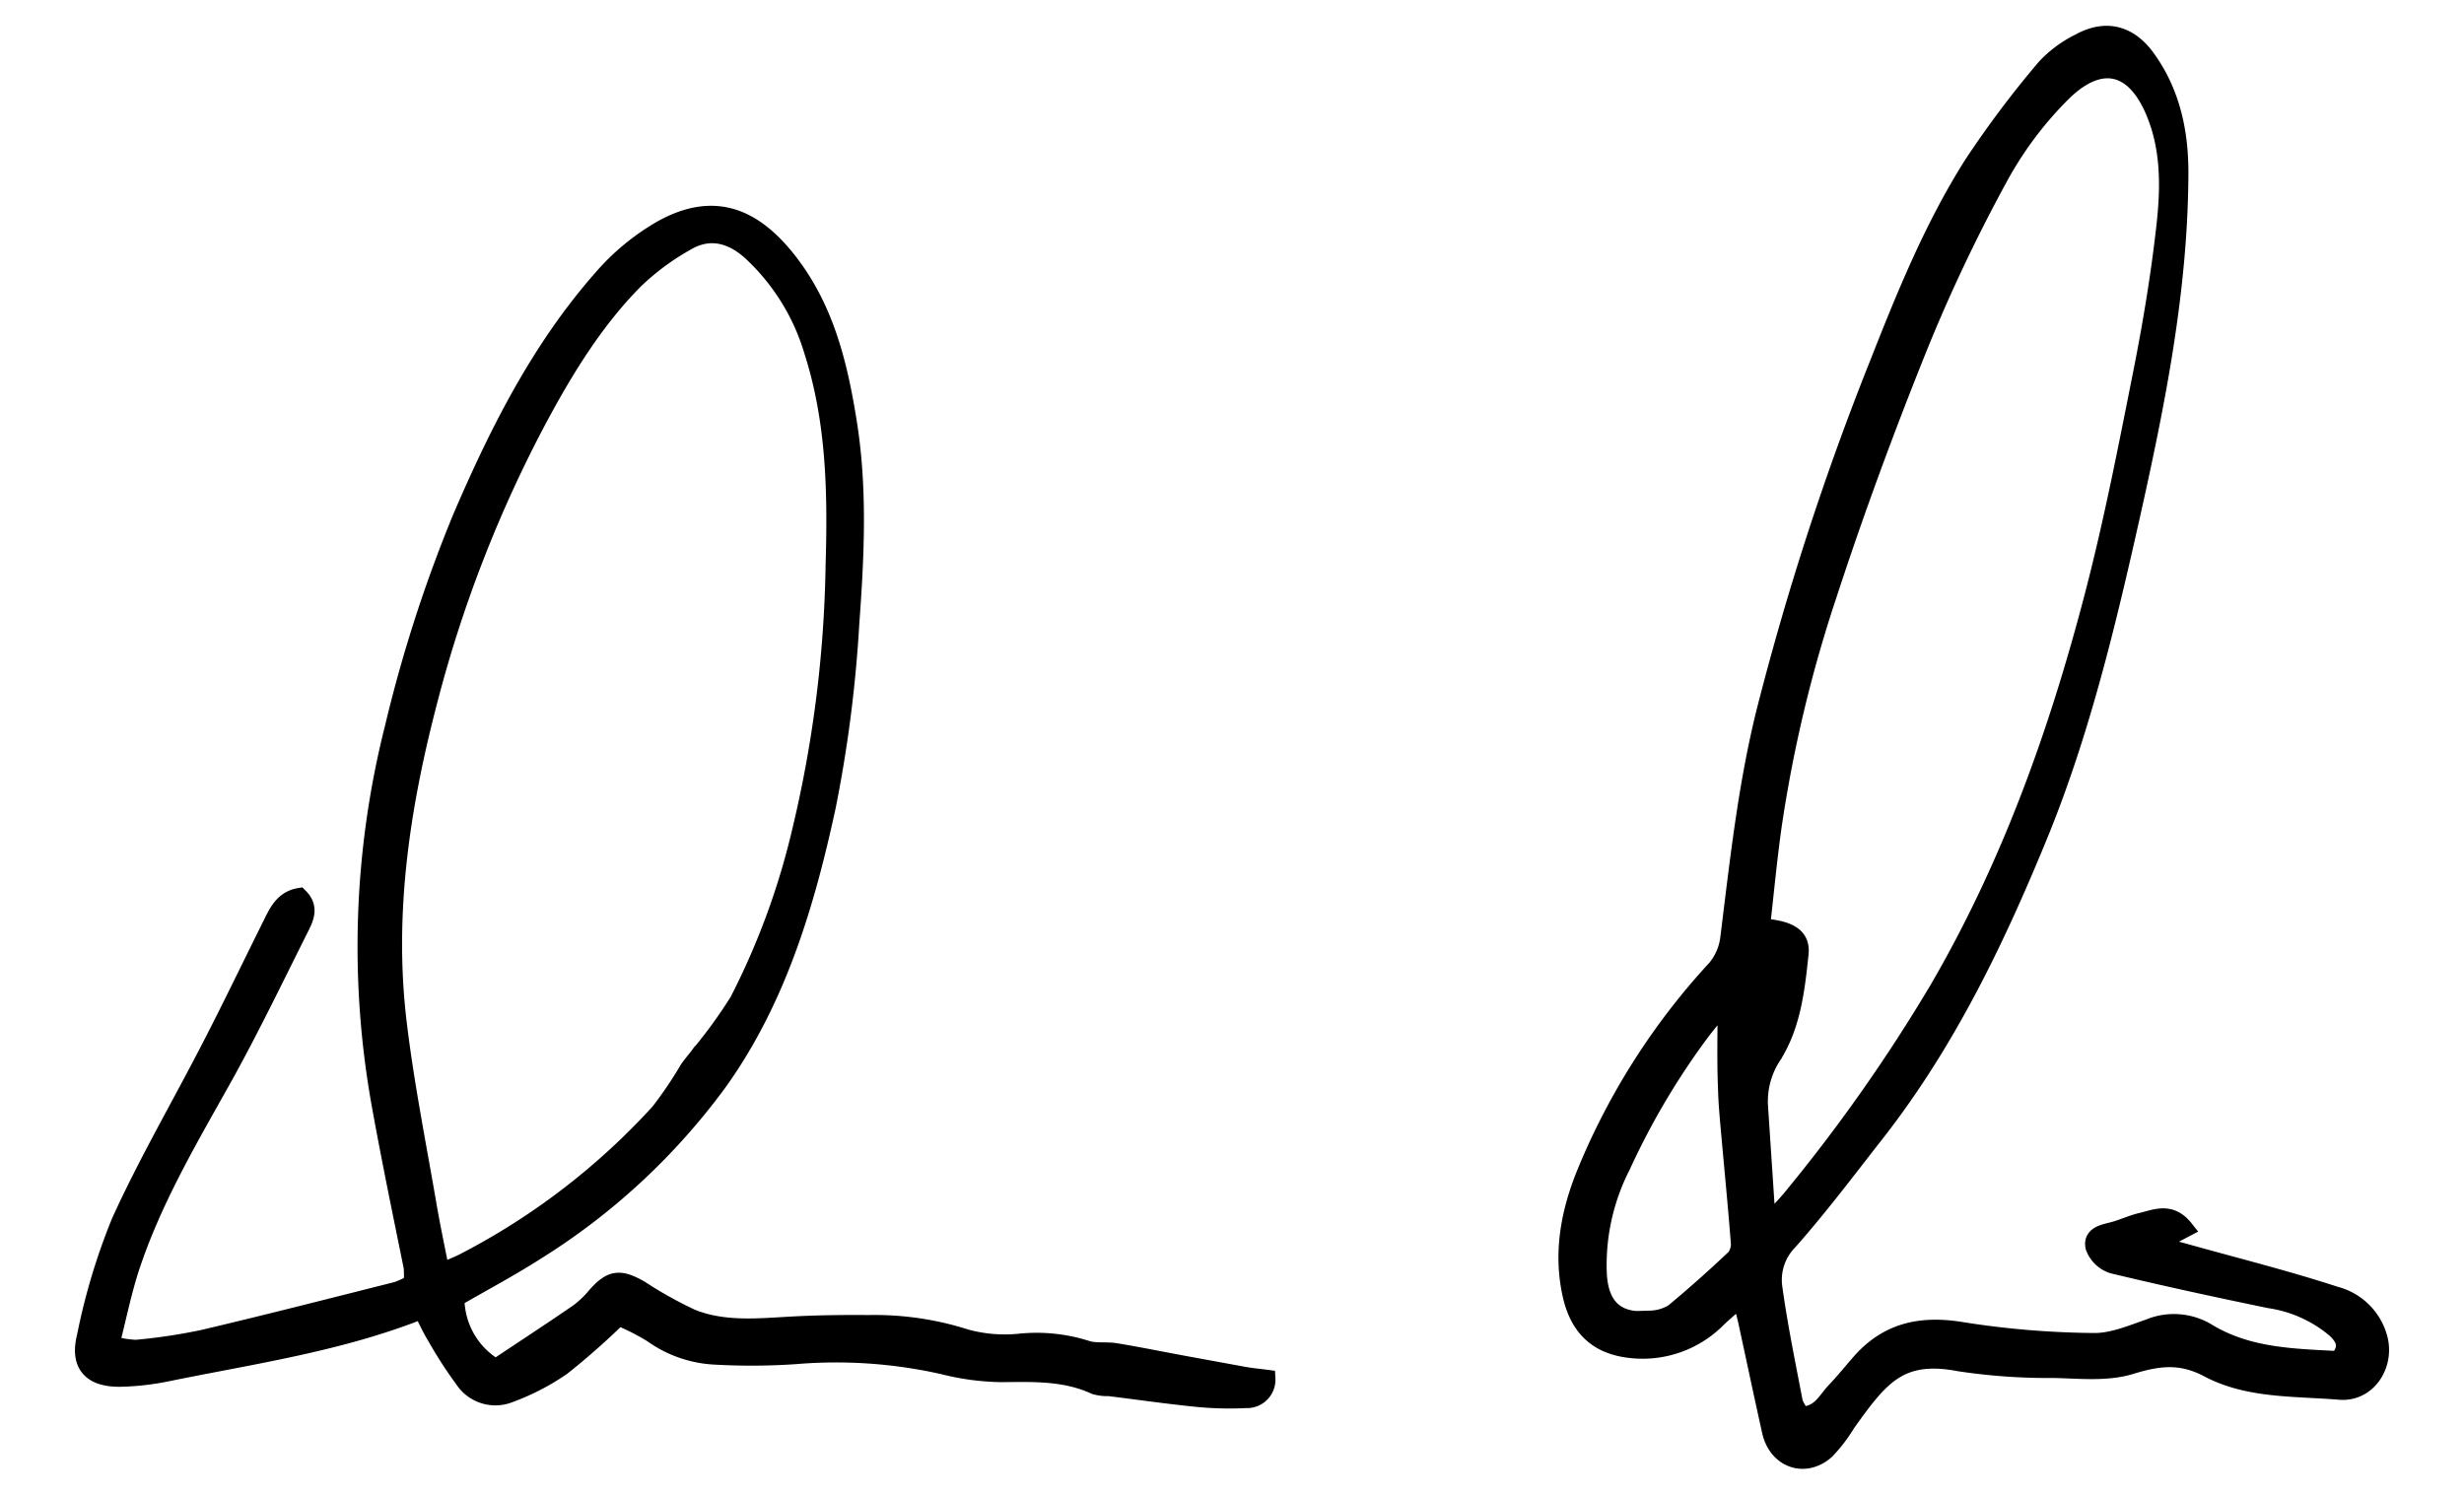 <svg xmlns="http://www.w3.org/2000/svg" viewBox="0 0 278.31 168.93"><defs><style>.cls-1{stroke:#000;stroke-miterlimit:10;stroke-width:2px;}</style></defs><g id="Art"><path class="cls-1" d="M203.53,159.9c2.13-.12,2.75-1.71,3.77-2.77s2-2.3,3-3.42c3.14-3.44,6.92-4.12,11.47-3.34a100.53,100.53,0,0,0,14.82,1.21c2.05,0,4.16-.89,6.17-1.59a7.28,7.28,0,0,1,6.59.52c4.58,2.77,9.72,2.84,14.76,3.11,1.27-1.45.73-2.51-.34-3.5a14.87,14.87,0,0,0-7.43-3.34c-5.91-1.22-11.81-2.5-17.68-3.91a3.28,3.28,0,0,1-2.1-2c-.31-1.35,1.05-1.56,2.12-1.84s2.14-.8,3.25-1.05c1.55-.36,3.21-1.2,4.82.82l-3.4,1.79c1.38.36,2.43.61,3.47.9,5.66,1.59,11.35,3,16.95,4.83a6.84,6.84,0,0,1,4.94,5c.7,3-1.38,6.06-4.45,5.8-5-.42-10.28-.12-14.83-2.53-3.11-1.65-5.64-1.31-8.79-.34-2.66.81-5.71.48-8.58.41a67.31,67.31,0,0,1-10.74-.75c-6.8-1.3-9,1.64-12.74,6.87a17.32,17.32,0,0,1-2.34,3.06c-2.37,2.11-5.51,1-6.22-2.15-.93-4.17-1.81-8.36-2.72-12.54-.16-.72-.37-1.42-.67-2.55-1.13,1-2,1.73-2.78,2.49a11.87,11.87,0,0,1-9.44,3.34c-3.89-.35-6.09-2.39-6.93-6.21-1.05-4.75-.17-9.31,1.61-13.69a77.12,77.12,0,0,1,14.71-23.09,6.59,6.59,0,0,0,1.5-3.43c1.08-8.65,2-17.3,4.13-25.79a315.81,315.81,0,0,1,12.69-39c3.05-7.75,6.19-15.5,10.65-22.57a113.31,113.31,0,0,1,8.26-11,13.21,13.21,0,0,1,3.84-2.85c3-1.66,5.63-.94,7.61,1.82,2.8,3.89,3.72,8.37,3.7,13-.05,13.13-2.62,25.93-5.47,38.68-2.69,12-5.56,24-10.16,35.42-5,12.27-10.69,24.19-19,34.69-3.12,4-6.14,8-9.49,11.79a6.23,6.23,0,0,0-1.75,5.18c.6,4.38,1.5,8.72,2.33,13.07A5.1,5.1,0,0,0,203.53,159.9Zm-4-22.38.76.08c.66-.73,1.36-1.43,2-2.2a188.64,188.64,0,0,0,16.61-23.6c8.16-14,13.55-29.08,17.6-44.66,2.15-8.27,3.78-16.69,5.45-25.08,1.08-5.45,2-11,2.61-16.47.47-4.17.55-8.46-1-12.47-2.29-6-6.31-6.88-10.61-2.64a41.3,41.3,0,0,0-7.23,9.69,184.74,184.74,0,0,0-9,19c-3.7,9.2-7.15,18.53-10.24,28a152.52,152.52,0,0,0-6.26,26.3c-.52,3.74-.87,7.5-1.3,11.27,3.26.23,4.56,1.09,4.36,3-.42,4-.87,8-3,11.43A9.4,9.4,0,0,0,198.7,125ZM195,113.87l-.59-.16c-.71.89-1.43,1.76-2.13,2.65a83.84,83.84,0,0,0-9.11,15.34,24.58,24.58,0,0,0-2.68,12.16c.18,3.84,2.15,5.63,5.93,5.19a5.29,5.29,0,0,0,2.6-.77c2.41-2,4.72-4.06,7-6.22a2.65,2.65,0,0,0,.46-1.9c-.31-4-.71-8.06-1.07-12.08-.15-1.71-.32-3.42-.36-5.14C194.92,119.92,195,116.89,195,113.87Zm5.46-5.19c-2.09,1.22-2.51,3.27-1.3,5.89C199.53,112.72,199.94,110.88,200.43,108.68Z"/><path class="cls-1" d="M143.06,155.73a2.21,2.21,0,0,1-2.33,2.33,37.44,37.44,0,0,1-5.7-.15c-3.26-.33-6.5-.8-9.76-1.2a5.08,5.08,0,0,1-1.58-.19c-3.4-1.57-7-1.42-10.59-1.39a28.23,28.23,0,0,1-6.57-.88,55.05,55.05,0,0,0-16.59-1.16,72.23,72.23,0,0,1-9,.07,13.32,13.32,0,0,1-7.28-2.49,26.05,26.05,0,0,0-3.8-1.93,81.36,81.36,0,0,1-6.4,5.65,26.69,26.69,0,0,1-6,3.09,4.29,4.29,0,0,1-5.1-1.67,49,49,0,0,1-3.1-4.79c-.55-.9-1-1.87-1.44-2.77a2.77,2.77,0,0,0-.84,0c-9.13,3.52-18.79,4.89-28.29,6.84a29.23,29.23,0,0,1-5,.56c-3.34.08-4.82-1.47-4-4.7a71,71,0,0,1,3.88-12.91c3.09-6.8,6.88-13.28,10.3-19.94,2.31-4.48,4.48-9,6.74-13.54.7-1.4,1.33-2.93,3.2-3.25,1.21,1.2.64,2.37.11,3.43-2.77,5.53-5.46,11.11-8.44,16.53-4,7.17-8.2,14.19-10.76,22-.86,2.66-1.42,5.43-2.22,8.59a11.69,11.69,0,0,0,2.85.49,64.13,64.13,0,0,0,7.7-1.16c7.29-1.72,14.55-3.58,21.81-5.41a11.79,11.79,0,0,0,1.73-.8,11.34,11.34,0,0,0,0-1.85C45.36,137.07,44.1,131,43,124.91a100.88,100.88,0,0,1,1.47-42.74,158.27,158.27,0,0,1,7.68-23.76C56.3,48.76,61,39.41,68,31.46a26,26,0,0,1,6.83-5.62c5.86-3.22,10.29-1.33,14.19,3.65,4.19,5.35,5.73,11.71,6.77,18.27,1.2,7.55.82,15.12.27,22.65a149,149,0,0,1-2.65,20.67c-2.36,10.92-5.55,21.7-12.15,31a74.16,74.16,0,0,1-20.92,19.39c-2.89,1.84-5.93,3.45-8.88,5.16A9.12,9.12,0,0,0,56,154.52c3.08-2.06,6.24-4.12,9.35-6.26a11.53,11.53,0,0,0,2-1.92c1.7-1.9,2.67-2,4.94-.71a46.94,46.94,0,0,0,5.78,3.23c3.64,1.48,7.51,1.07,11.33.86,2.89-.16,5.8-.19,8.69-.17a33.79,33.79,0,0,1,11,1.6,16.68,16.68,0,0,0,6.12.5,18.61,18.61,0,0,1,7.45.76c1,.36,2.28.13,3.4.32,2.7.45,5.38,1,8.06,1.49l6.5,1.19C141.44,155.55,142.23,155.62,143.06,155.73Zm-93.28-12c1.3-.58,2.08-.87,2.81-1.26a78.67,78.67,0,0,0,21.87-16.82,45.15,45.15,0,0,0,3.28-4.84c.38-.57.85-1.08,1.25-1.63a54.59,54.59,0,0,0,4.41-6.08,83.72,83.72,0,0,0,7.08-19.29,137.7,137.7,0,0,0,3.77-29.91c.25-8.22.1-16.36-2.44-24.27a24.94,24.94,0,0,0-6.93-11.16c-2.19-2-4.72-2.7-7.35-1.15a28.42,28.42,0,0,0-5.85,4.33c-4.5,4.54-7.84,10-10.83,15.56A145.18,145.18,0,0,0,48.53,78.71c-3.2,12.13-5.11,24.4-3.57,37,.85,7,2.23,13.84,3.41,20.75C48.76,138.71,49.25,141,49.78,143.71Z"/></g></svg>